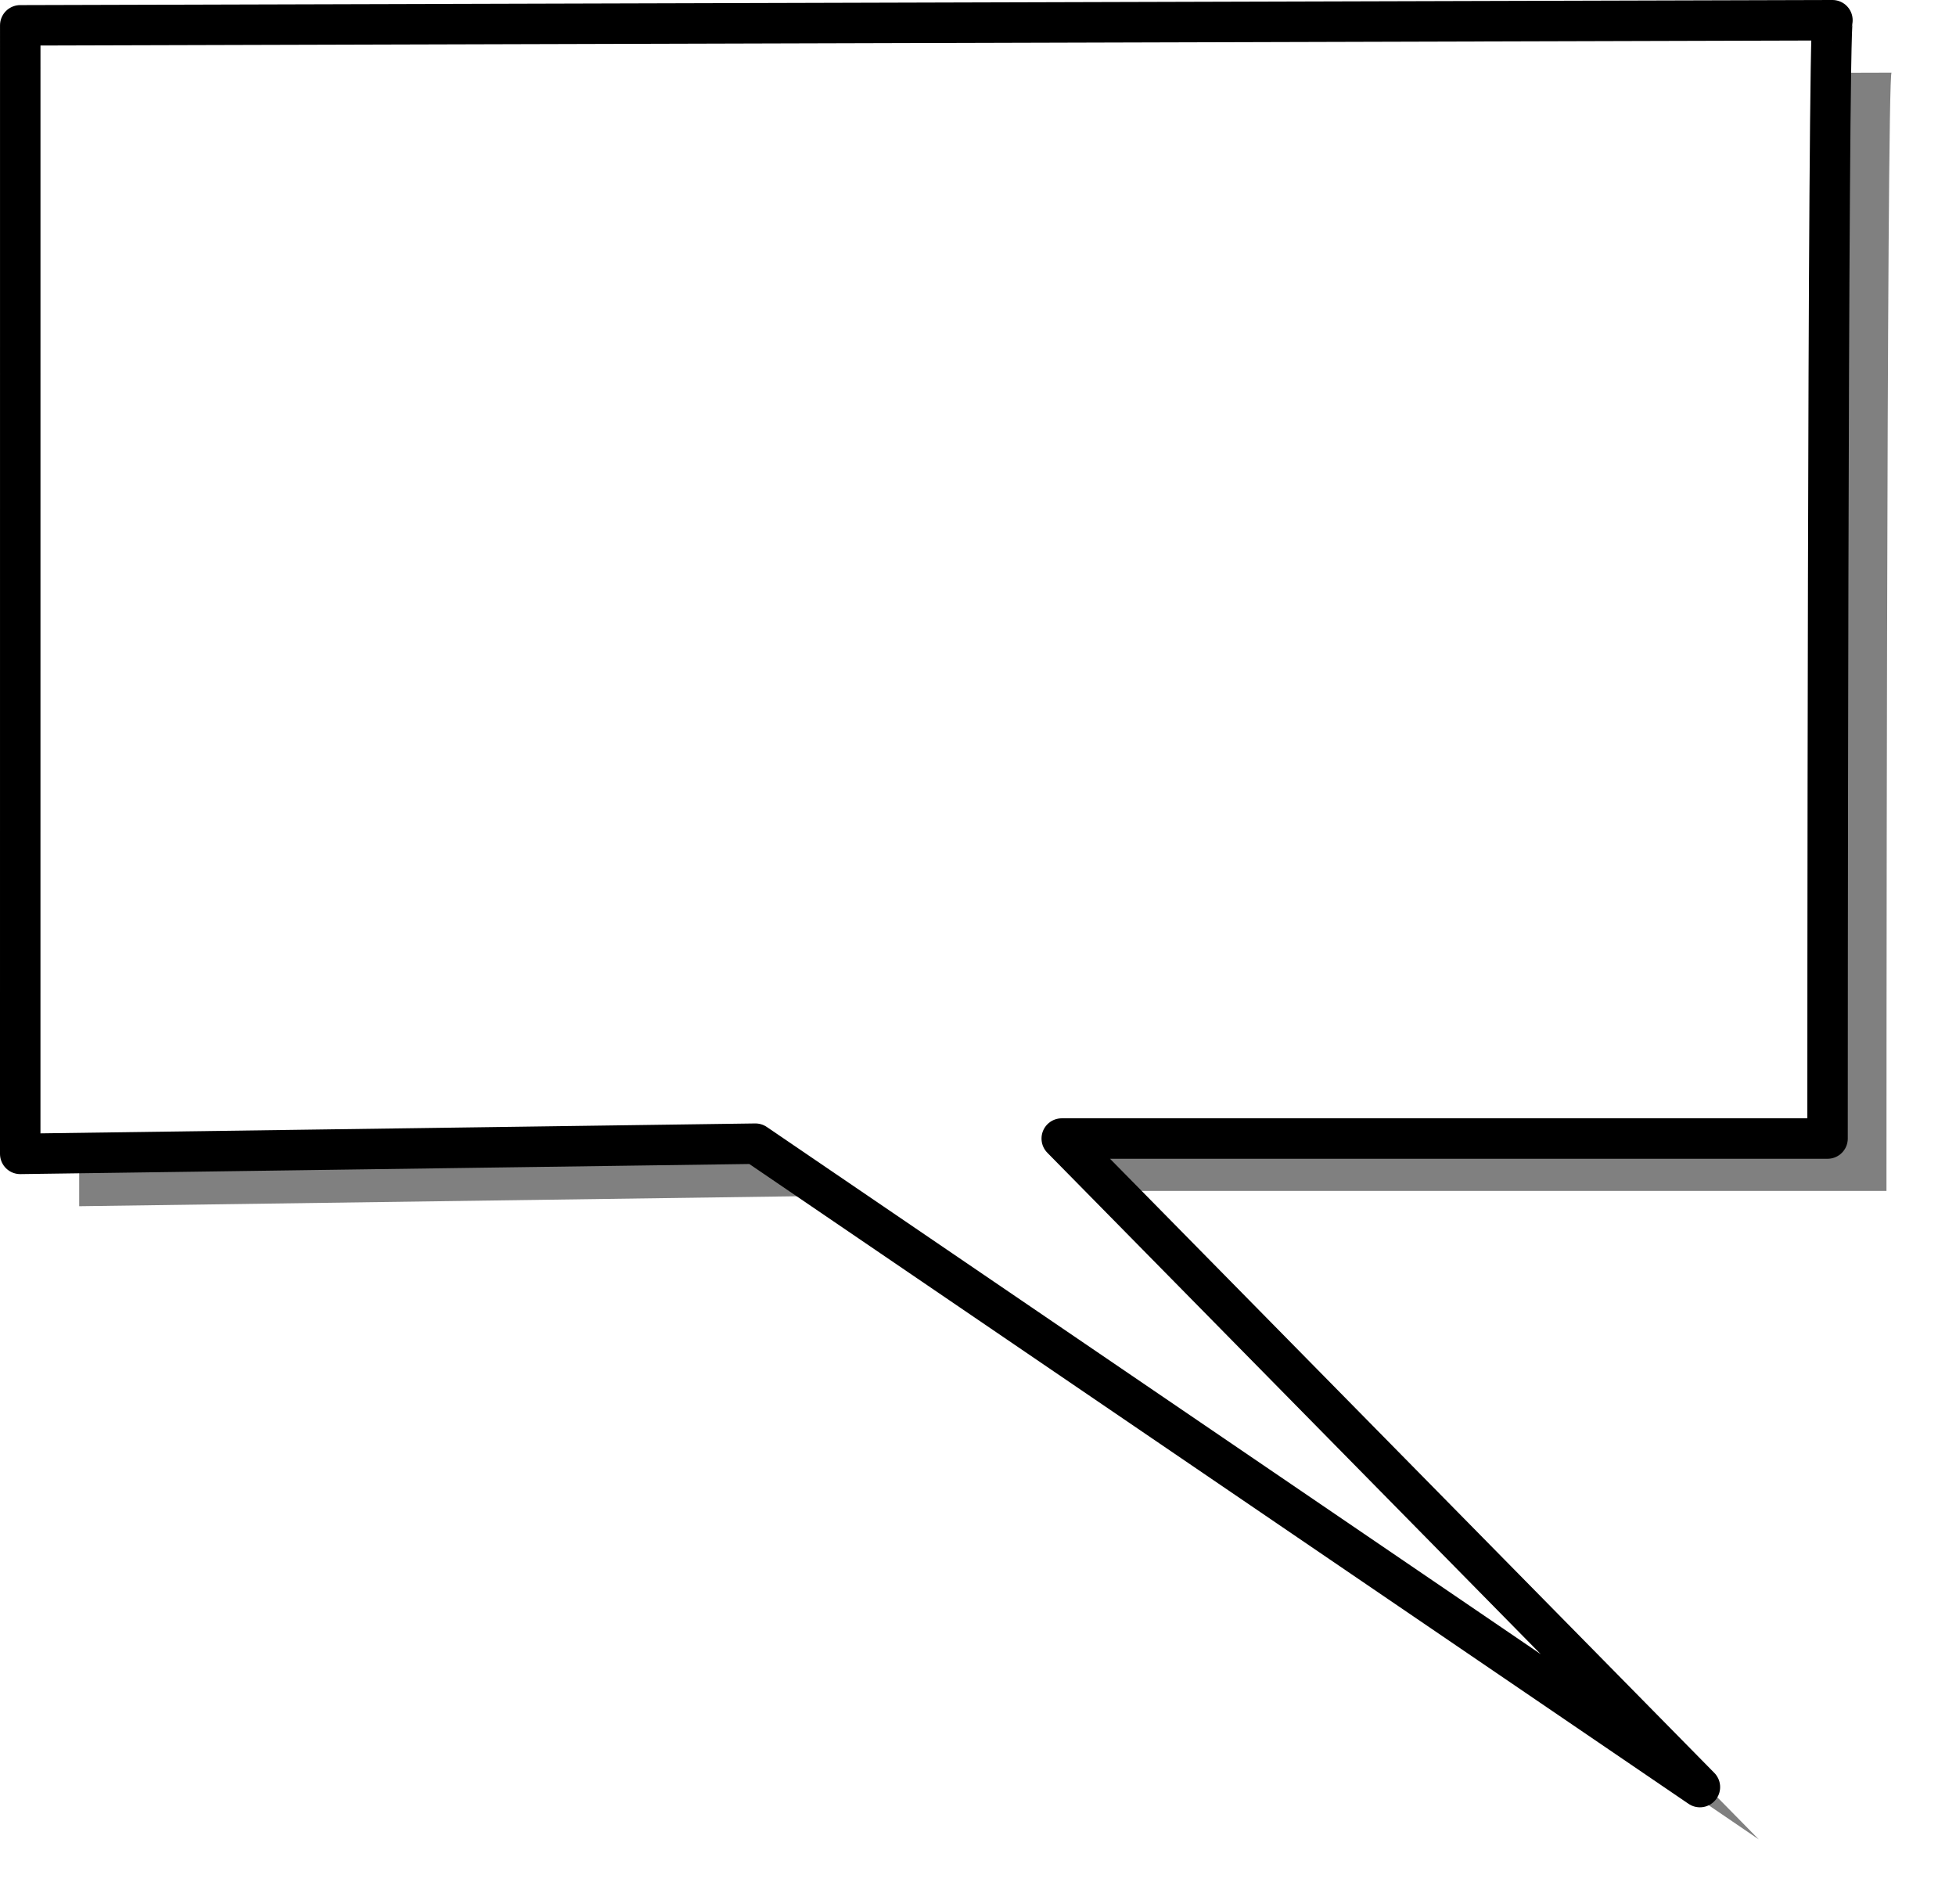 <?xml version="1.0" encoding="UTF-8" standalone="no"?>
<!-- Created with Inkscape (http://www.inkscape.org/) -->
<svg
    xmlns:inkscape="http://www.inkscape.org/namespaces/inkscape"
    xmlns:rdf="http://www.w3.org/1999/02/22-rdf-syntax-ns#"
    xmlns="http://www.w3.org/2000/svg"
    xmlns:cc="http://creativecommons.org/ns#"
    xmlns:dc="http://purl.org/dc/elements/1.1/"
    xmlns:sodipodi="http://sodipodi.sourceforge.net/DTD/sodipodi-0.dtd"
    id="svg548"
    inkscape:version="0.48.3.1 r9886"
    viewBox="0 0 483.48 470.49"
    sodipodi:version="0.32"
    version="1.1"
    inkscape:output_extension="org.inkscape.output.svg.inkscape"
    sodipodi:docname="_svgclean2.svg"
  >
  <defs
      id="defs550"
    >
    <filter
        id="filter4800"
        inkscape:collect="always"
        color-interpolation-filters="sRGB"
      >
      <feGaussianBlur
          id="feGaussianBlur4802"
          stdDeviation="6.635"
          inkscape:collect="always"
      />
    </filter
    >
  </defs
  >
  <sodipodi:namedview
      id="base"
      inkscape:window-width="674"
      inkscape:window-x="0"
      inkscape:window-y="0"
      inkscape:window-maximized="0"
      inkscape:zoom="0.7725"
      showgrid="false"
      inkscape:current-layer="svg548"
      inkscape:cx="337.69621"
      inkscape:cy="-356.31306"
      inkscape:window-height="645"
  />
  <path
      id="path705"
      inkscape:connector-curvature="0"
      sodipodi:nodetypes="cccccccc"
      style="filter:url(#filter4800);fill-rule:evenodd;fill:#000000;fill-opacity:.498"
      d="m19.573 19.207s449.25-1.262 447.98-1.262c-1.26 0-1.26 276.36-1.26 276.36h-189.29l157.74 160.26-233.45-159-181.72 2.52-0.002-278.88z"
  />
  <path
      id="path552"
      inkscape:connector-curvature="0"
      sodipodi:nodetypes="cccccccc"
      style="stroke-linejoin:round;fill-rule:evenodd;stroke:#000000;stroke-width:10;fill:#ffffff"
      d="m5.01 6.262s449.24-1.262 447.98-1.262-1.26 276.36-1.26 276.36h-189.29l157.74 160.27-233.46-159-181.72 2.52 0.005-278.89z"
  />
</svg
>
